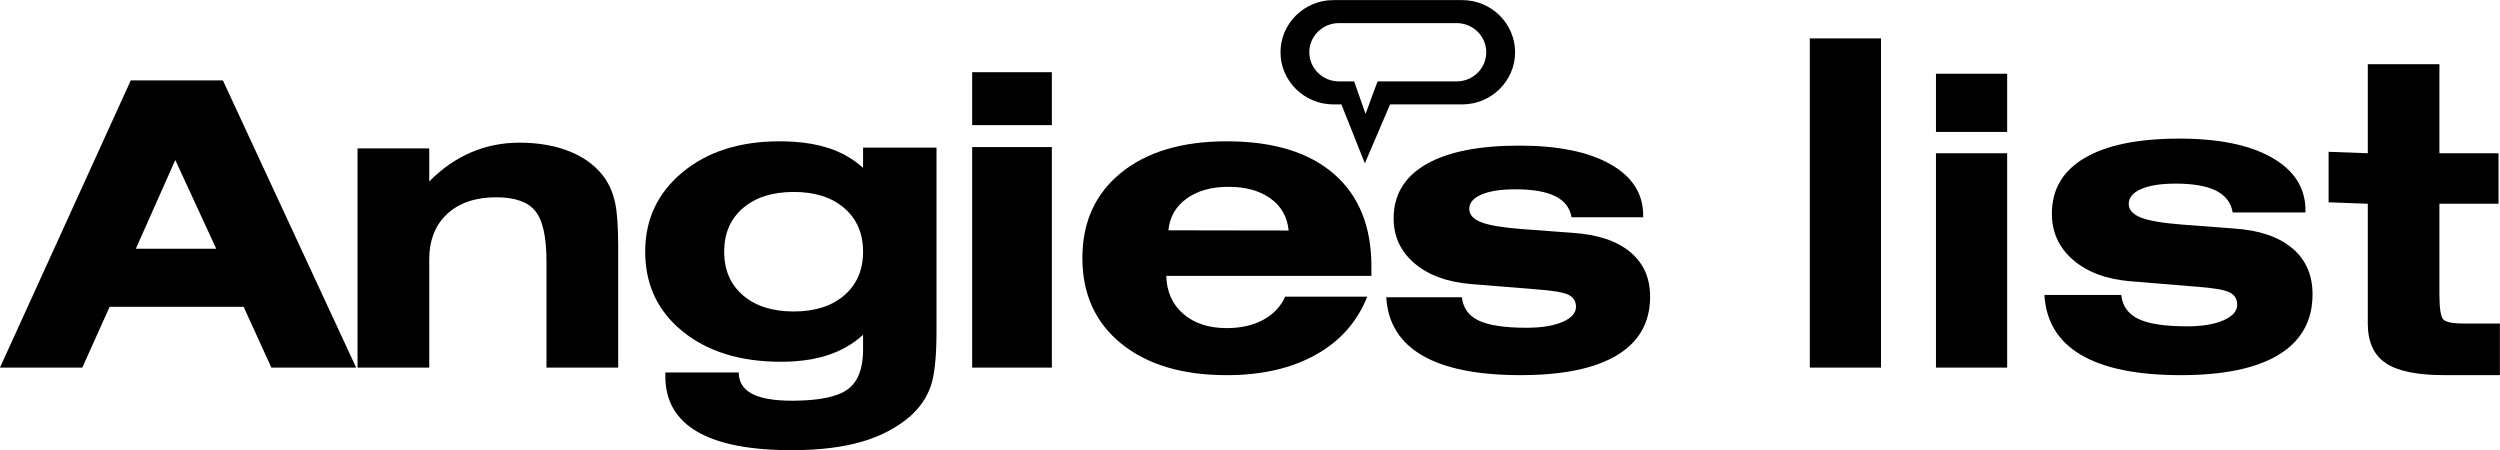 <?xml version="1.0" encoding="UTF-8" standalone="no"?>
<svg
   xmlns:dc="http://purl.org/dc/elements/1.1/"
   xmlns:cc="http://creativecommons.org/ns#"
   xmlns:rdf="http://www.w3.org/1999/02/22-rdf-syntax-ns#"
   xmlns:svg="http://www.w3.org/2000/svg"
   xmlns="http://www.w3.org/2000/svg"
   xmlns:sodipodi="http://sodipodi.sourceforge.net/DTD/sodipodi-0.dtd"
   xmlns:inkscape="http://www.inkscape.org/namespaces/inkscape"
   viewBox="0 0 1000 180.034"
   aria-hidden="true"
   version="1.1"
   id="svg2734"
   sodipodi:docname="A.svg"
   width="1000"
   height="180.034"
   inkscape:version="0.92.4 (5da689c313, 2019-01-14)">
  <defs
     id="defs2738">
    <clipPath
       clipPathUnits="userSpaceOnUse"
       id="clipPath7780">
      <path
         d="M 0,792 H 612 V 0 H 0 Z"
         id="path7778"
         inkscape:connector-curvature="0" />
    </clipPath>
    <clipPath
       clipPathUnits="userSpaceOnUse"
       id="clipPath7788">
      <path
         d="m 274.365,685.695 h 64.468 v 79.519 h -64.468 z"
         id="path7786"
         inkscape:connector-curvature="0" />
    </clipPath>
    <clipPath
       clipPathUnits="userSpaceOnUse"
       id="clipPath8087">
      <path
         d="M 36,30 H 174 V 68.88 H 36 Z"
         id="path8085"
         inkscape:connector-curvature="0" />
    </clipPath>
    <clipPath
       clipPathUnits="userSpaceOnUse"
       id="clipPath11063">
      <path
         d="M 0,0 H 595 V 842 H 0 Z"
         id="path11061"
         inkscape:connector-curvature="0" />
    </clipPath>
    <clipPath
       clipPathUnits="userSpaceOnUse"
       id="clipPath11145">
      <path
         d="m 460.844,443.033 c -2.117,1.787 -5.168,2.814 -9.117,3.082 l -7.966,0.599 c -3.107,0.236 -5.304,0.599 -6.59,1.103 -1.286,0.503 -1.935,1.22 -1.935,2.161 0,0.985 0.648,1.756 1.946,2.323 1.298,0.567 3.107,0.846 5.418,0.846 2.755,0 4.86,-0.374 6.328,-1.113 1.468,-0.739 2.333,-1.873 2.595,-3.403 h 11.404 v 0.311 c 0,3.51 -1.741,6.271 -5.235,8.262 -3.483,2.001 -8.319,2.996 -14.5,2.996 -6.465,0 -11.416,-1.006 -14.853,-3.028 -3.425,-2.012 -5.144,-4.923 -5.144,-8.733 0,-2.921 1.115,-5.341 3.334,-7.256 2.22,-1.916 5.235,-3.029 9.037,-3.339 l 10.3,-0.846 c 2.618,-0.193 4.337,-0.482 5.145,-0.878 0.808,-0.396 1.218,-1.048 1.218,-1.948 0,-0.996 -0.717,-1.82 -2.151,-2.441 -1.434,-0.631 -3.334,-0.942 -5.713,-0.942 -3.471,0 -6.009,0.385 -7.614,1.155 -1.616,0.782 -2.504,2.034 -2.686,3.768 h -12.041 c 0.239,-4.163 2.162,-7.298 5.748,-9.407 3.596,-2.108 8.798,-3.167 15.627,-3.167 6.749,0 11.882,1.081 15.388,3.232 3.494,2.15 5.247,5.298 5.247,9.439 0,3.029 -1.058,5.438 -3.186,7.225"
         id="path11143"
         inkscape:connector-curvature="0"
         style="clip-rule:evenodd" />
    </clipPath>
    <clipPath
       clipPathUnits="userSpaceOnUse"
       id="clipPath11149">
      <path
         d="M 0,0 H 595 V 842 H 0 Z"
         id="path11147"
         inkscape:connector-curvature="0" />
    </clipPath>
    <clipPath
       clipPathUnits="userSpaceOnUse"
       id="clipPath11153">
      <path
         d="m 196.435,454.051 c -1.256,1.763 -3.027,3.122 -5.326,4.078 -2.299,0.956 -4.979,1.434 -8.018,1.434 -2.69,0 -5.225,-0.51 -7.591,-1.529 -2.366,-1.009 -4.542,-2.527 -6.538,-4.545 v 5.172 h -11.236 v -34.34 h 11.236 v 16.946 c 0,3.026 0.942,5.405 2.815,7.136 1.873,1.731 4.441,2.602 7.704,2.602 2.893,0 4.922,-0.711 6.089,-2.145 1.177,-1.433 1.76,-4.066 1.76,-7.9 v -16.639 h 11.237 v 18.911 c 0,3.153 -0.169,5.468 -0.493,6.955 -0.325,1.476 -0.874,2.771 -1.637,3.864"
         id="path11151"
         inkscape:connector-curvature="0"
         style="clip-rule:evenodd" />
    </clipPath>
    <clipPath
       clipPathUnits="userSpaceOnUse"
       id="clipPath11157">
      <path
         d="M 0,0 H 595 V 842 H 0 Z"
         id="path11155"
         inkscape:connector-curvature="0" />
    </clipPath>
    <clipPath
       clipPathUnits="userSpaceOnUse"
       id="clipPath11161">
      <path
         d="m 487.619,431.226 c -1.612,0 -2.643,0.209 -3.069,0.613 -0.425,0.405 -0.639,1.724 -0.639,3.947 v 14.206 h 9.261 v 7.913 h -9.261 v 13.952 h -11.221 v -13.952 l -6.142,0.227 v -7.913 l 6.142,-0.227 v -18.765 c 0,-2.855 0.929,-4.922 2.788,-6.189 1.86,-1.267 4.94,-1.9 9.252,-1.9 h 8.657 v 8.089 h -5.769"
         id="path11159"
         inkscape:connector-curvature="0"
         style="clip-rule:evenodd" />
    </clipPath>
    <clipPath
       clipPathUnits="userSpaceOnUse"
       id="clipPath11165">
      <path
         d="M 0,0 H 595 V 842 H 0 Z"
         id="path11163"
         inkscape:connector-curvature="0" />
    </clipPath>
    <clipPath
       clipPathUnits="userSpaceOnUse"
       id="clipPath11169">
      <path
         d="m 236.933,455.613 c -1.573,1.42 -3.409,2.471 -5.533,3.144 -1.568,0.504 -3.35,0.818 -5.349,0.949 -0.708,0.046 -1.443,0.07 -2.204,0.07 -6.233,0 -11.295,-1.615 -15.198,-4.845 -3.903,-3.229 -5.854,-7.381 -5.854,-12.453 0,-5.148 1.952,-9.31 5.866,-12.485 3.915,-3.176 9.046,-4.758 15.394,-4.758 0.686,0 1.353,0.02 1.997,0.062 2.005,0.128 3.805,0.457 5.394,0.989 2.113,0.694 3.938,1.756 5.487,3.176 v -2.352 c 0,-2.97 -0.815,-5.039 -2.433,-6.21 -1.597,-1.157 -4.417,-1.742 -8.448,-1.766 l -0.253,-8e-4 c -2.824,0 -4.924,0.368 -6.29,1.095 -1.366,0.737 -2.055,1.842 -2.055,3.327 h -11.502 v -0.607 c 0,-3.836 1.665,-6.72 4.982,-8.659 3.317,-1.94 8.253,-2.904 14.796,-2.904 h 0.322 c 4.12,0.022 7.652,0.455 10.595,1.3 3.02,0.867 5.579,2.212 7.691,4.032 1.469,1.323 2.525,2.84 3.156,4.584 0.632,1.734 0.942,4.639 0.942,8.703 v 28.786 H 236.933 Z m -2.939,-19.962 c -1.963,-1.691 -4.603,-2.537 -7.932,-2.537 h -0.011 c -3.335,0.002 -5.983,0.847 -7.944,2.537 -1.963,1.701 -2.939,3.966 -2.939,6.827 0,2.861 0.976,5.126 2.939,6.828 1.96,1.689 4.609,2.534 7.944,2.536 h 0.011 c 3.328,0 5.969,-0.846 7.932,-2.536 1.963,-1.702 2.939,-3.967 2.939,-6.828 0,-2.861 -0.976,-5.126 -2.939,-6.827 z"
         id="path11167"
         inkscape:connector-curvature="0"
         style="clip-rule:evenodd" />
    </clipPath>
    <clipPath
       clipPathUnits="userSpaceOnUse"
       id="clipPath11173">
      <path
         d="M 0,0 H 595 V 842 H 0 Z"
         id="path11171"
         inkscape:connector-curvature="0" />
    </clipPath>
    <clipPath
       clipPathUnits="userSpaceOnUse"
       id="clipPath11177">
      <path
         d="m 129.288,469.317 h -7.093 l -20.492,-44.996 h 12.898 l 4.28,9.523 h 20.998 l 4.347,-9.523 h 13.283 l -20.879,44.996 z m 0,-26.376 h -6.301 l 6.185,13.904 6.416,-13.904 z"
         id="path11175"
         inkscape:connector-curvature="0"
         style="clip-rule:evenodd" />
    </clipPath>
    <clipPath
       clipPathUnits="userSpaceOnUse"
       id="clipPath11181">
      <path
         d="M 0,0 H 595 V 842 H 0 Z"
         id="path11179"
         inkscape:connector-curvature="0" />
    </clipPath>
    <clipPath
       clipPathUnits="userSpaceOnUse"
       id="clipPath11185">
      <path
         d="m 405.032,470.368 h 11.155 v -9.12 H 405.032 Z"
         id="path11183"
         inkscape:connector-curvature="0"
         style="clip-rule:evenodd" />
    </clipPath>
    <clipPath
       clipPathUnits="userSpaceOnUse"
       id="clipPath11189">
      <path
         d="M 0,0 H 595 V 842 H 0 Z"
         id="path11187"
         inkscape:connector-curvature="0" />
    </clipPath>
    <clipPath
       clipPathUnits="userSpaceOnUse"
       id="clipPath11193">
      <path
         d="m 385.264,475.897 h 11.155 v -51.576 h -11.155 z"
         id="path11191"
         inkscape:connector-curvature="0"
         style="clip-rule:evenodd" />
    </clipPath>
    <clipPath
       clipPathUnits="userSpaceOnUse"
       id="clipPath11197">
      <path
         d="M 0,0 H 595 V 842 H 0 Z"
         id="path11195"
         inkscape:connector-curvature="0" />
    </clipPath>
    <clipPath
       clipPathUnits="userSpaceOnUse"
       id="clipPath11201">
      <path
         d="m 310.693,454.675 c -3.877,3.354 -9.377,5.056 -16.503,5.099 l -0.267,8e-4 c -6.989,0 -12.508,-1.64 -16.549,-4.91 -4.053,-3.28 -6.08,-7.733 -6.08,-13.383 0,-5.639 2.026,-10.104 6.091,-13.405 4.065,-3.291 9.573,-4.94 16.526,-4.94 l 0.28,9e-4 c 5.364,0.036 9.919,1.104 13.685,3.205 3.82,2.137 6.498,5.174 8.048,9.098 h -12.857 c -0.699,-1.565 -1.852,-2.783 -3.448,-3.639 -1.53,-0.823 -3.34,-1.255 -5.427,-1.289 -0.089,-0.002 -0.178,-0.003 -0.267,-0.003 -2.83,0 -5.09,0.741 -6.813,2.223 -1.713,1.47 -2.609,3.47 -2.679,5.966 h 32.144 v 1.46 c 0,6.274 -1.956,11.12 -5.881,14.515 v 0 0 z m -16.503,-8.861 -9.422,0.016 c 0.21,2.084 1.153,3.745 2.854,4.972 1.689,1.227 3.878,1.841 6.568,1.841 h 8e-4 c 2.713,0 4.903,-0.614 6.591,-1.83 1.677,-1.217 2.621,-2.888 2.83,-5.014 z"
         id="path11199"
         inkscape:connector-curvature="0"
         style="clip-rule:evenodd" />
    </clipPath>
    <clipPath
       clipPathUnits="userSpaceOnUse"
       id="clipPath11205">
      <path
         d="M 0,0 H 595 V 842 H 0 Z"
         id="path11203"
         inkscape:connector-curvature="0" />
    </clipPath>
    <clipPath
       clipPathUnits="userSpaceOnUse"
       id="clipPath11209">
      <path
         d="M 254.023,458.869 H 266.511 V 424.321 H 254.023 Z"
         id="path11207"
         inkscape:connector-curvature="0"
         style="clip-rule:evenodd" />
    </clipPath>
    <clipPath
       clipPathUnits="userSpaceOnUse"
       id="clipPath11213">
      <path
         d="M 0,0 H 595 V 842 H 0 Z"
         id="path11211"
         inkscape:connector-curvature="0" />
    </clipPath>
    <clipPath
       clipPathUnits="userSpaceOnUse"
       id="clipPath11217">
      <path
         d="m 357.108,442.442 c -2.083,1.734 -5.085,2.731 -8.971,2.991 l -7.84,0.582 c -3.057,0.228 -5.219,0.582 -6.485,1.07 -1.266,0.488 -1.904,1.183 -1.904,2.098 0,0.956 0.638,1.703 1.915,2.253 1.277,0.551 3.058,0.821 5.332,0.821 2.71,0 4.782,-0.363 6.227,-1.08 1.445,-0.717 2.296,-1.818 2.554,-3.302 h 11.222 v 0.301 c 0,3.406 -1.714,6.085 -5.152,8.017 -3.427,1.942 -8.186,2.908 -14.268,2.908 -6.362,0 -11.233,-0.976 -14.616,-2.939 -3.371,-1.953 -5.062,-4.777 -5.062,-8.474 0,-2.835 1.098,-5.182 3.282,-7.04 2.184,-1.858 5.152,-2.939 8.892,-3.24 l 10.136,-0.82 c 2.576,-0.187 4.267,-0.467 5.062,-0.852 0.795,-0.384 1.199,-1.018 1.199,-1.89 0,-0.966 -0.706,-1.766 -2.117,-2.368 -1.411,-0.613 -3.282,-0.913 -5.622,-0.913 -3.416,0 -5.914,0.374 -7.493,1.121 -1.59,0.757 -2.463,1.973 -2.643,3.655 h -11.85 c 0.236,-4.039 2.129,-7.082 5.657,-9.128 3.539,-2.045 8.657,-3.073 15.377,-3.073 6.641,0 11.693,1.048 15.142,3.136 3.438,2.087 5.163,5.14 5.163,9.159 0,2.939 -1.041,5.275 -3.136,7.01"
         id="path11215"
         inkscape:connector-curvature="0"
         style="clip-rule:evenodd" />
    </clipPath>
    <clipPath
       clipPathUnits="userSpaceOnUse"
       id="clipPath11221">
      <path
         d="M 0,0 H 595 V 842 H 0 Z"
         id="path11219"
         inkscape:connector-curvature="0" />
    </clipPath>
    <clipPath
       clipPathUnits="userSpaceOnUse"
       id="clipPath11225">
      <path
         d="m 266.511,470.599 v -8.29 h -12.488 v 8.29 z"
         id="path11223"
         inkscape:connector-curvature="0"
         style="clip-rule:evenodd" />
    </clipPath>
    <clipPath
       clipPathUnits="userSpaceOnUse"
       id="clipPath11229">
      <path
         d="M 0,0 H 595 V 842 H 0 Z"
         id="path11227"
         inkscape:connector-curvature="0" />
    </clipPath>
    <clipPath
       clipPathUnits="userSpaceOnUse"
       id="clipPath11233">
      <path
         d="m 405.032,457.905 h 11.155 V 424.321 H 405.032 Z"
         id="path11231"
         inkscape:connector-curvature="0"
         style="clip-rule:evenodd" />
    </clipPath>
    <clipPath
       clipPathUnits="userSpaceOnUse"
       id="clipPath11237">
      <path
         d="M 0,0 H 595 V 842 H 0 Z"
         id="path11235"
         inkscape:connector-curvature="0" />
    </clipPath>
    <clipPath
       clipPathUnits="userSpaceOnUse"
       id="clipPath11241">
      <path
         d="m 310.609,465.558 h 1.266 l 3.677,-9.232 3.948,9.232 h 11.313 c 4.552,0 8.276,3.677 8.276,8.171 0,4.494 -3.724,8.171 -8.276,8.171 h -20.205 c -4.552,0 -8.276,-3.677 -8.276,-8.171 0,-4.494 3.724,-8.171 8.276,-8.171 z m -3.762,8.171 c 0,2.51 2.079,4.563 4.621,4.563 h 18.486 c 2.542,0 4.621,-2.054 4.621,-4.563 0,-2.51 -2.08,-4.563 -4.621,-4.563 h -12.41 l -1.885,-5.094 -1.782,5.094 h -2.409 c -2.542,0 -4.621,2.054 -4.621,4.563 z"
         id="path11239"
         inkscape:connector-curvature="0"
         style="clip-rule:evenodd" />
    </clipPath>
    <clipPath
       clipPathUnits="userSpaceOnUse"
       id="clipPath11245">
      <path
         d="M 0,0 H 595 V 842 H 0 Z"
         id="path11243"
         inkscape:connector-curvature="0" />
    </clipPath>
  </defs>
  <sodipodi:namedview
     pagecolor="#ffffff"
     bordercolor="#666666"
     borderopacity="1"
     objecttolerance="10"
     gridtolerance="10"
     guidetolerance="10"
     inkscape:pageopacity="0"
     inkscape:pageshadow="2"
     inkscape:window-width="1920"
     inkscape:window-height="1017"
     id="namedview2736"
     showgrid="false"
     fit-margin-top="0"
     fit-margin-left="0"
     fit-margin-right="0"
     fit-margin-bottom="0"
     inkscape:zoom="1.2929688"
     inkscape:cx="515.49654"
     inkscape:cy="-80.361533"
     inkscape:window-x="1912"
     inkscape:window-y="-8"
     inkscape:window-maximized="1"
     inkscape:current-layer="svg2734" />
  <g
     id="g11057"
     transform="matrix(2.553,0,0,-2.553,-259.659,1230.331)">
    <g
       id="g11059"
       clip-path="url(#clipPath11063)">
      <g
         id="g11065" />
      <g
         id="g11251" />
      <g
         id="g11355"
         style="fill:#000000">
        <g
           clip-path="url(#clipPath11145)"
           id="g11353"
           style="fill:#000000">
          <g
             clip-path="url(#clipPath11149)"
             id="g11351"
             style="fill:#000000">
            <path
               d="m 417.022,465.199 h 52.009 v -47.061 h -52.009 z"
               style="fill:#000000;fill-opacity:1;fill-rule:nonzero;stroke:none"
               id="path11349"
               inkscape:connector-curvature="0" />
          </g>
        </g>
      </g>
      <g
         id="g11363"
         style="fill:#000000">
        <g
           clip-path="url(#clipPath11153)"
           id="g11361"
           style="fill:#000000">
          <g
             clip-path="url(#clipPath11157)"
             id="g11359"
             style="fill:#000000">
            <path
               d="m 152.725,464.563 h 50.841 v -45.242 h -50.841 z"
               style="fill:#000000;fill-opacity:1;fill-rule:nonzero;stroke:none"
               id="path11357"
               inkscape:connector-curvature="0" />
          </g>
        </g>
      </g>
      <g
         id="g11371"
         style="fill:#000000">
        <g
           clip-path="url(#clipPath11161)"
           id="g11369"
           style="fill:#000000">
          <g
             clip-path="url(#clipPath11165)"
             id="g11367"
             style="fill:#000000">
            <path
               d="m 461.548,476.857 h 36.84 v -58.719 h -36.84 z"
               style="fill:#000000;fill-opacity:1;fill-rule:nonzero;stroke:none"
               id="path11365"
               inkscape:connector-curvature="0" />
          </g>
        </g>
      </g>
      <g
         id="g11379"
         style="fill:#000000">
        <g
           clip-path="url(#clipPath11169)"
           id="g11377"
           style="fill:#000000">
          <g
             clip-path="url(#clipPath11173)"
             id="g11375"
             style="fill:#000000">
            <path
               d="m 197.794,464.775 h 55.64 v -58.391 h -55.64 z"
               style="fill:#000000;fill-opacity:1;fill-rule:nonzero;stroke:none"
               id="path11373"
               inkscape:connector-curvature="0" />
          </g>
        </g>
      </g>
      <g
         id="g11387"
         style="fill:#000000">
        <g
           clip-path="url(#clipPath11177)"
           id="g11385"
           style="fill:#000000">
          <g
             clip-path="url(#clipPath11181)"
             id="g11383"
             style="fill:#000000">
            <path
               d="M 96.704,474.317 H 162.511 V 419.321 H 96.704 Z"
               style="fill:#000000;fill-opacity:1;fill-rule:nonzero;stroke:none"
               id="path11381"
               inkscape:connector-curvature="0" />
          </g>
        </g>
      </g>
      <g
         id="g11395"
         style="fill:#000000">
        <g
           clip-path="url(#clipPath11185)"
           id="g11393"
           style="fill:#000000">
          <g
             clip-path="url(#clipPath11189)"
             id="g11391"
             style="fill:#000000">
            <path
               d="m 400.032,475.368 h 21.155 V 456.249 H 400.032 Z"
               style="fill:#000000;fill-opacity:1;fill-rule:nonzero;stroke:none"
               id="path11389"
               inkscape:connector-curvature="0" />
          </g>
        </g>
      </g>
      <g
         id="g11403"
         style="fill:#000000">
        <g
           clip-path="url(#clipPath11193)"
           id="g11401"
           style="fill:#000000">
          <g
             clip-path="url(#clipPath11197)"
             id="g11399"
             style="fill:#000000">
            <path
               d="m 380.264,480.897 h 21.155 v -61.576 h -21.155 z"
               style="fill:#000000;fill-opacity:1;fill-rule:nonzero;stroke:none"
               id="path11397"
               inkscape:connector-curvature="0" />
          </g>
        </g>
      </g>
      <g
         id="g11411"
         style="fill:#000000">
        <g
           clip-path="url(#clipPath11201)"
           id="g11409"
           style="fill:#000000">
          <g
             clip-path="url(#clipPath11205)"
             id="g11407"
             style="fill:#000000">
            <path
               d="m 266.293,464.775 h 55.281 v -46.638 h -55.281 z"
               style="fill:#000000;fill-opacity:1;fill-rule:nonzero;stroke:none"
               id="path11405"
               inkscape:connector-curvature="0" />
          </g>
        </g>
      </g>
      <g
         id="g11419"
         style="fill:#000000">
        <g
           clip-path="url(#clipPath11209)"
           id="g11417"
           style="fill:#000000">
          <g
             clip-path="url(#clipPath11213)"
             id="g11415"
             style="fill:#000000">
            <path
               d="M 249.023,463.869 H 271.511 V 419.321 H 249.023 Z"
               style="fill:#000000;fill-opacity:1;fill-rule:nonzero;stroke:none"
               id="path11413"
               inkscape:connector-curvature="0" />
          </g>
        </g>
      </g>
      <g
         id="g11427"
         style="fill:#000000">
        <g
           clip-path="url(#clipPath11217)"
           id="g11425"
           style="fill:#000000">
          <g
             clip-path="url(#clipPath11221)"
             id="g11423"
             style="fill:#000000">
            <path
               d="m 313.904,464.099 h 51.339 v -45.962 h -51.339 z"
               style="fill:#000000;fill-opacity:1;fill-rule:nonzero;stroke:none"
               id="path11421"
               inkscape:connector-curvature="0" />
          </g>
        </g>
      </g>
      <g
         id="g11435"
         style="fill:#000000">
        <g
           clip-path="url(#clipPath11225)"
           id="g11433"
           style="fill:#000000">
          <g
             clip-path="url(#clipPath11229)"
             id="g11431"
             style="fill:#000000">
            <path
               d="M 249.023,475.599 H 271.511 V 457.309 H 249.023 Z"
               style="fill:#000000;fill-opacity:1;fill-rule:nonzero;stroke:none"
               id="path11429"
               inkscape:connector-curvature="0" />
          </g>
        </g>
      </g>
      <g
         id="g11443"
         style="fill:#000000">
        <g
           clip-path="url(#clipPath11233)"
           id="g11441"
           style="fill:#000000">
          <g
             clip-path="url(#clipPath11237)"
             id="g11439"
             style="fill:#000000">
            <path
               d="m 400.032,462.905 h 21.155 V 419.321 H 400.032 Z"
               style="fill:#000000;fill-opacity:1;fill-rule:nonzero;stroke:none"
               id="path11437"
               inkscape:connector-curvature="0" />
          </g>
        </g>
      </g>
      <g
         id="g11451"
         style="fill:#000000">
        <g
           clip-path="url(#clipPath11241)"
           id="g11449"
           style="fill:#000000">
          <g
             clip-path="url(#clipPath11245)"
             id="g11447"
             style="fill:#000000">
            <path
               d="m 297.334,486.901 h 46.757 v -35.575 h -46.757 z"
               style="fill:#000000;fill-opacity:1;fill-rule:nonzero;stroke:none"
               id="path11445"
               inkscape:connector-curvature="0" />
          </g>
        </g>
      </g>
    </g>
  </g>
</svg>
